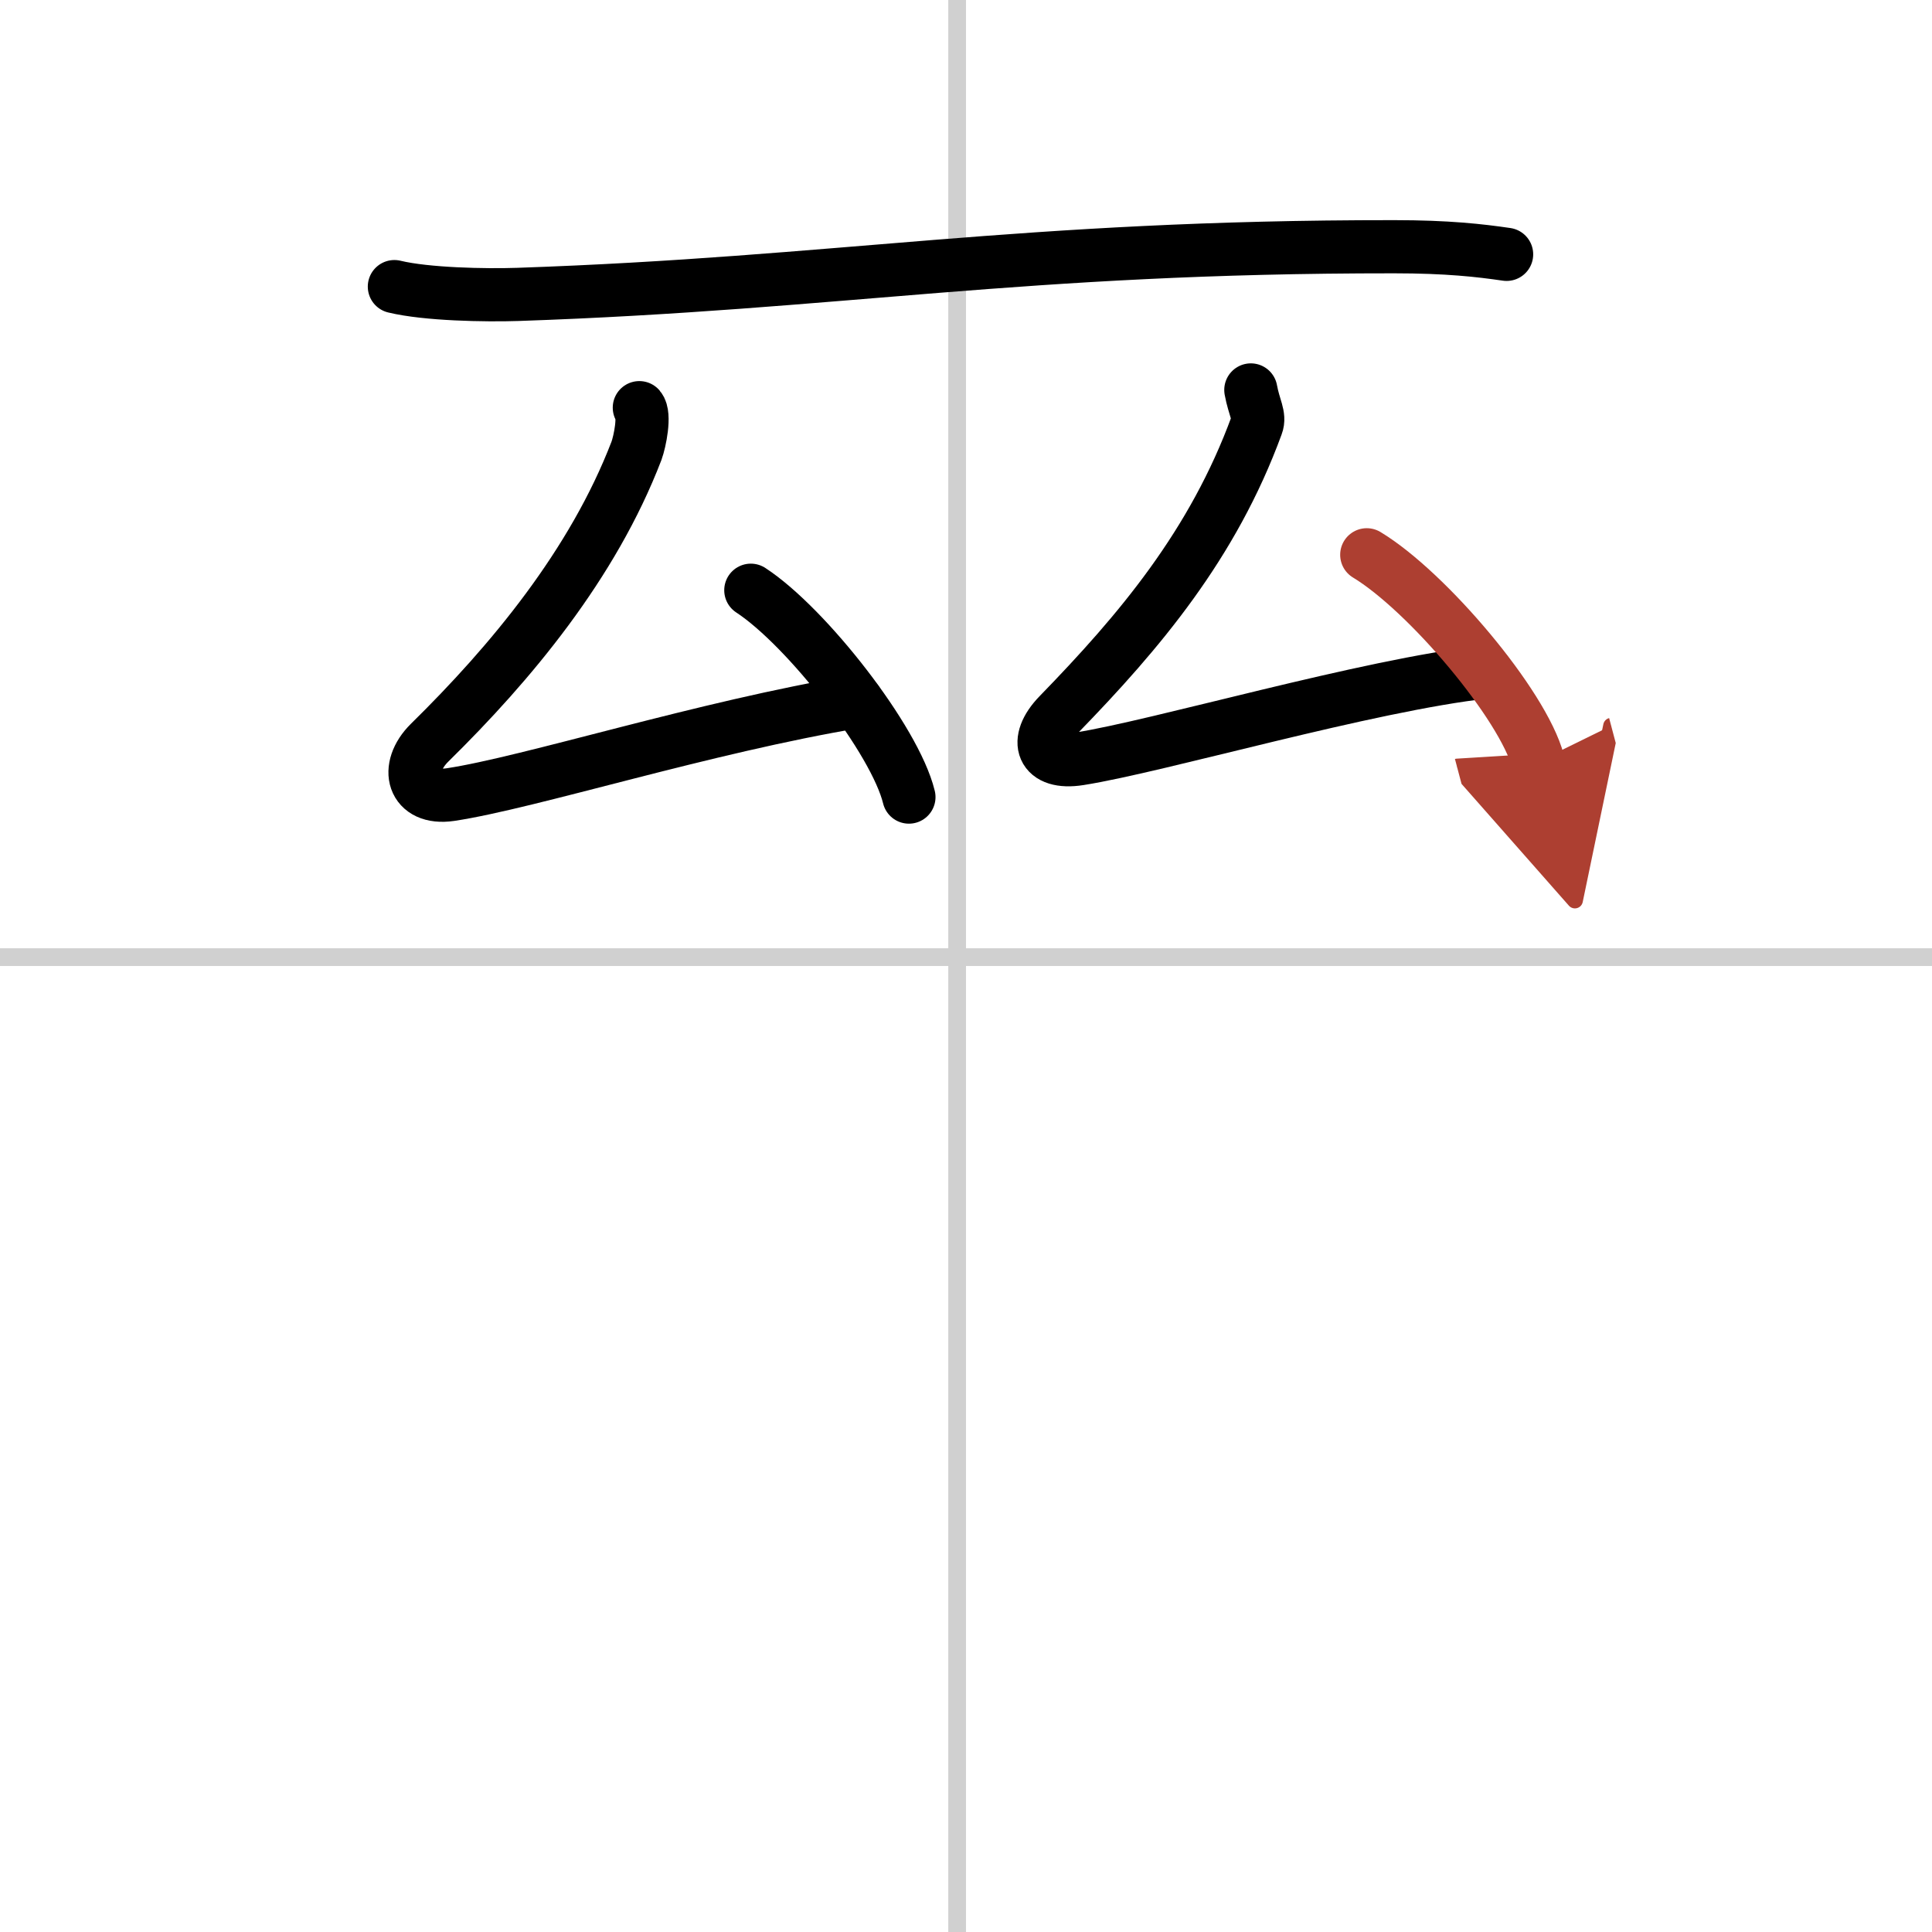 <svg width="400" height="400" viewBox="0 0 109 109" xmlns="http://www.w3.org/2000/svg"><defs><marker id="a" markerWidth="4" orient="auto" refX="1" refY="5" viewBox="0 0 10 10"><polyline points="0 0 10 5 0 10 1 5" fill="#ad3f31" stroke="#ad3f31"/></marker></defs><g fill="none" stroke="#000" stroke-linecap="round" stroke-linejoin="round" stroke-width="3"><rect width="100%" height="100%" fill="#fff" stroke="#fff"/><line x1="54" x2="54" y2="109" stroke="#d0d0d0" stroke-width="1"/><line x2="109" y1="54" y2="54" stroke="#d0d0d0" stroke-width="1"/><path d="m22.25 16.17c1.82 0.44 5.14 0.5 6.96 0.44 18.14-0.62 28.37-2.7 49.44-2.69 3.02 0 4.84 0.21 6.35 0.43"/><path d="m36.07 23c0.34 0.4 0.03 1.91-0.16 2.43-2.46 6.41-7.09 11.97-11.67 16.47-1.45 1.43-0.95 3.24 1.17 2.93 4.46-0.67 14.34-3.82 22.94-5.25"/><path d="m42.36 33.3c3.15 2.06 8.14 8.46 8.92 11.67"/><path d="m70.57 22c0.18 1 0.53 1.46 0.33 1.99-2.46 6.72-6.59 11.62-11.17 16.33-1.45 1.49-0.95 2.83 1.17 2.49 4.46-0.7 16.24-4.16 22.94-4.9"/><path d="m77.11 31.3c3.41 2.06 8.82 8.46 9.67 11.67" marker-end="url(#a)" stroke="#ad3f31"/></g></svg>
